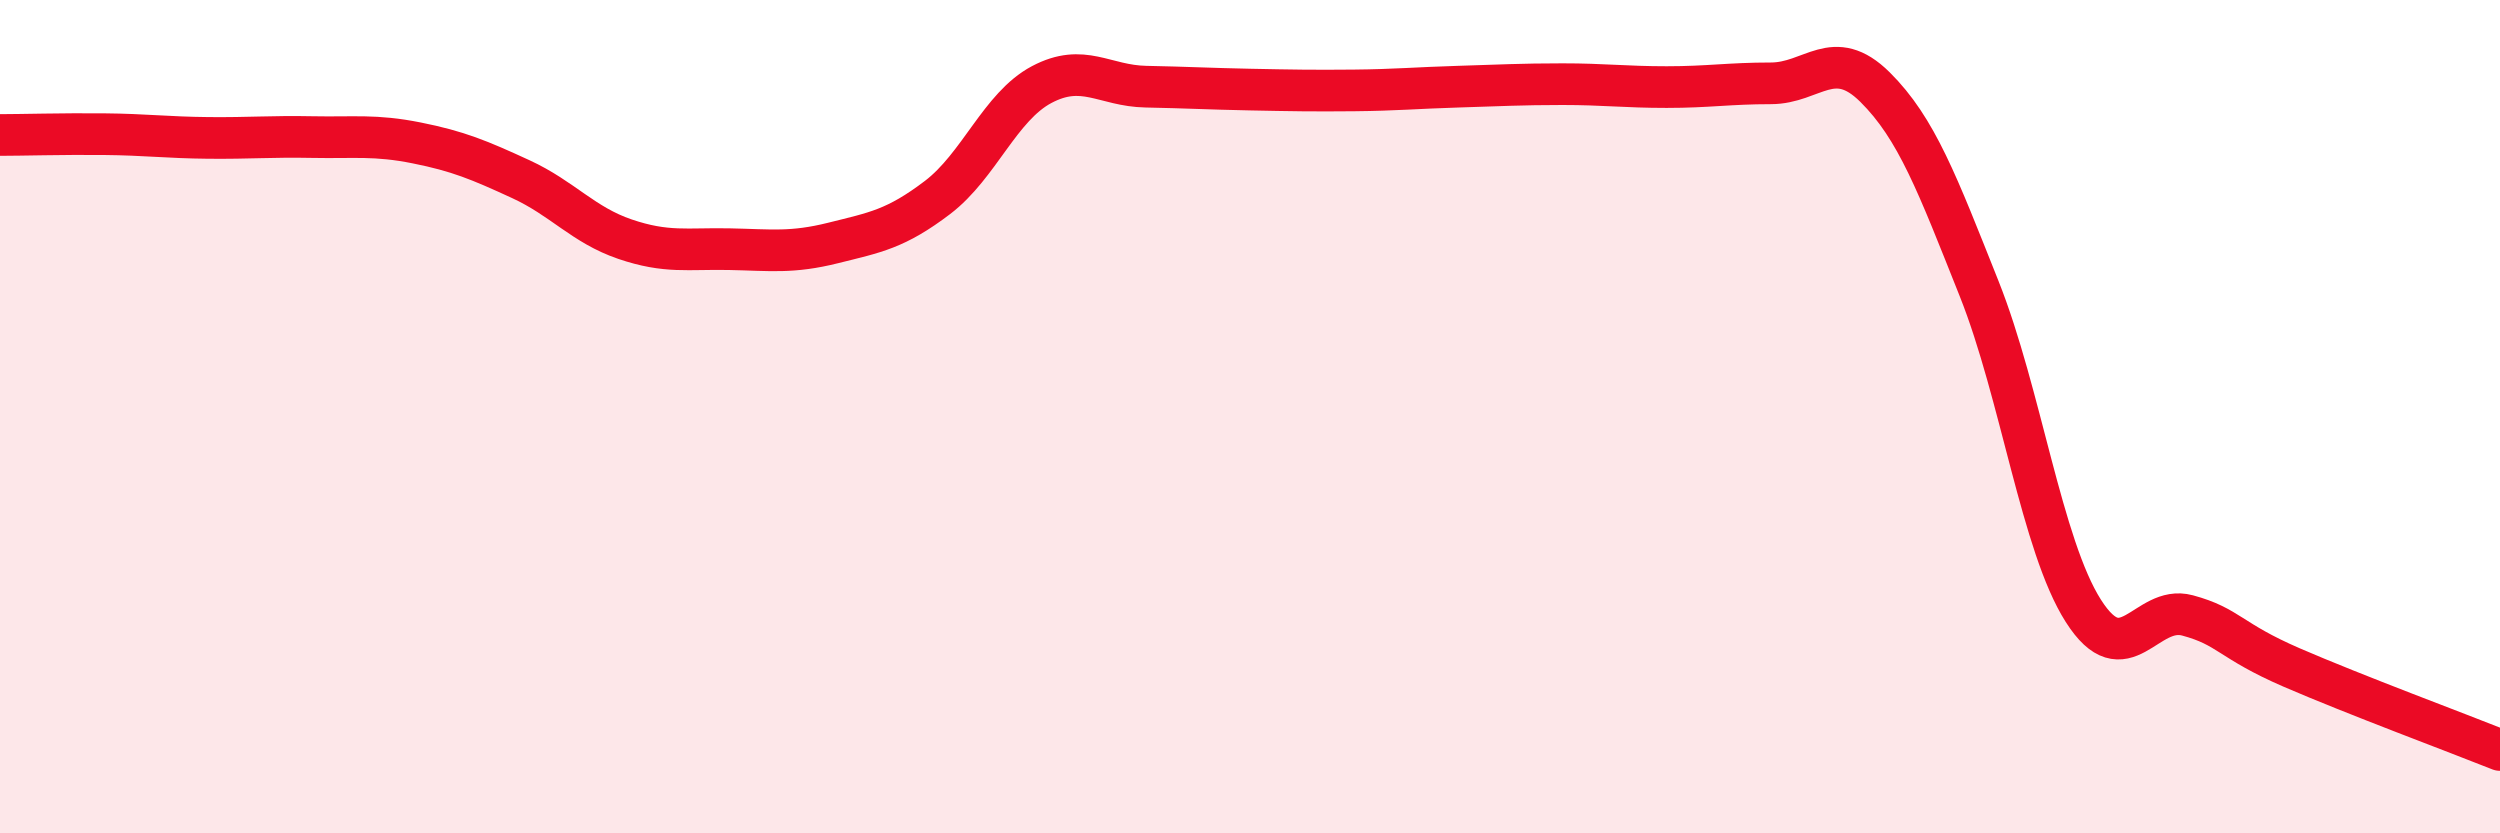 
    <svg width="60" height="20" viewBox="0 0 60 20" xmlns="http://www.w3.org/2000/svg">
      <path
        d="M 0,3.24 C 0.5,3.24 1.5,3.21 2.5,3.22 C 3.5,3.23 4,3.3 5,3.31 C 6,3.32 6.5,3.27 7.5,3.29 C 8.5,3.31 9,3.23 10,3.43 C 11,3.63 11.5,3.84 12.5,4.3 C 13.5,4.76 14,5.4 15,5.74 C 16,6.08 16.5,5.96 17.5,5.98 C 18.5,6 19,6.08 20,5.83 C 21,5.58 21.5,5.5 22.5,4.74 C 23.5,3.98 24,2.56 25,2.03 C 26,1.5 26.5,2.06 27.5,2.08 C 28.5,2.1 29,2.13 30,2.15 C 31,2.17 31.5,2.18 32.5,2.17 C 33.5,2.16 34,2.11 35,2.08 C 36,2.05 36.5,2.02 37.5,2.02 C 38.5,2.02 39,2.09 40,2.09 C 41,2.09 41.5,2 42.5,2 C 43.5,2 44,1.1 45,2.09 C 46,3.08 46.5,4.42 47.5,6.93 C 48.5,9.44 49,13.09 50,14.66 C 51,16.23 51.5,14.5 52.5,14.77 C 53.5,15.04 53.5,15.37 55,16.02 C 56.5,16.67 59,17.6 60,18L60 20L0 20Z"
        fill="#EB0A25"
        opacity="0.1"
        stroke-linecap="round"
        stroke-linejoin="round"
      />
      <path
        d="M 0,3.24 C 0.5,3.24 1.5,3.21 2.5,3.22 C 3.5,3.23 4,3.3 5,3.31 C 6,3.32 6.5,3.27 7.5,3.29 C 8.5,3.31 9,3.23 10,3.43 C 11,3.63 11.5,3.84 12.5,4.3 C 13.5,4.76 14,5.4 15,5.74 C 16,6.08 16.5,5.96 17.5,5.98 C 18.5,6 19,6.08 20,5.83 C 21,5.58 21.5,5.5 22.5,4.74 C 23.5,3.98 24,2.56 25,2.03 C 26,1.5 26.5,2.06 27.5,2.08 C 28.5,2.1 29,2.13 30,2.15 C 31,2.17 31.5,2.18 32.5,2.17 C 33.5,2.16 34,2.11 35,2.08 C 36,2.05 36.5,2.02 37.5,2.02 C 38.5,2.02 39,2.09 40,2.09 C 41,2.09 41.5,2 42.5,2 C 43.5,2 44,1.1 45,2.09 C 46,3.08 46.5,4.42 47.5,6.93 C 48.5,9.44 49,13.09 50,14.66 C 51,16.23 51.5,14.5 52.5,14.77 C 53.5,15.04 53.5,15.37 55,16.02 C 56.5,16.67 59,17.6 60,18"
        stroke="#EB0A25"
        stroke-width="1"
        fill="none"
        stroke-linecap="round"
        stroke-linejoin="round"
      />
    </svg>
  